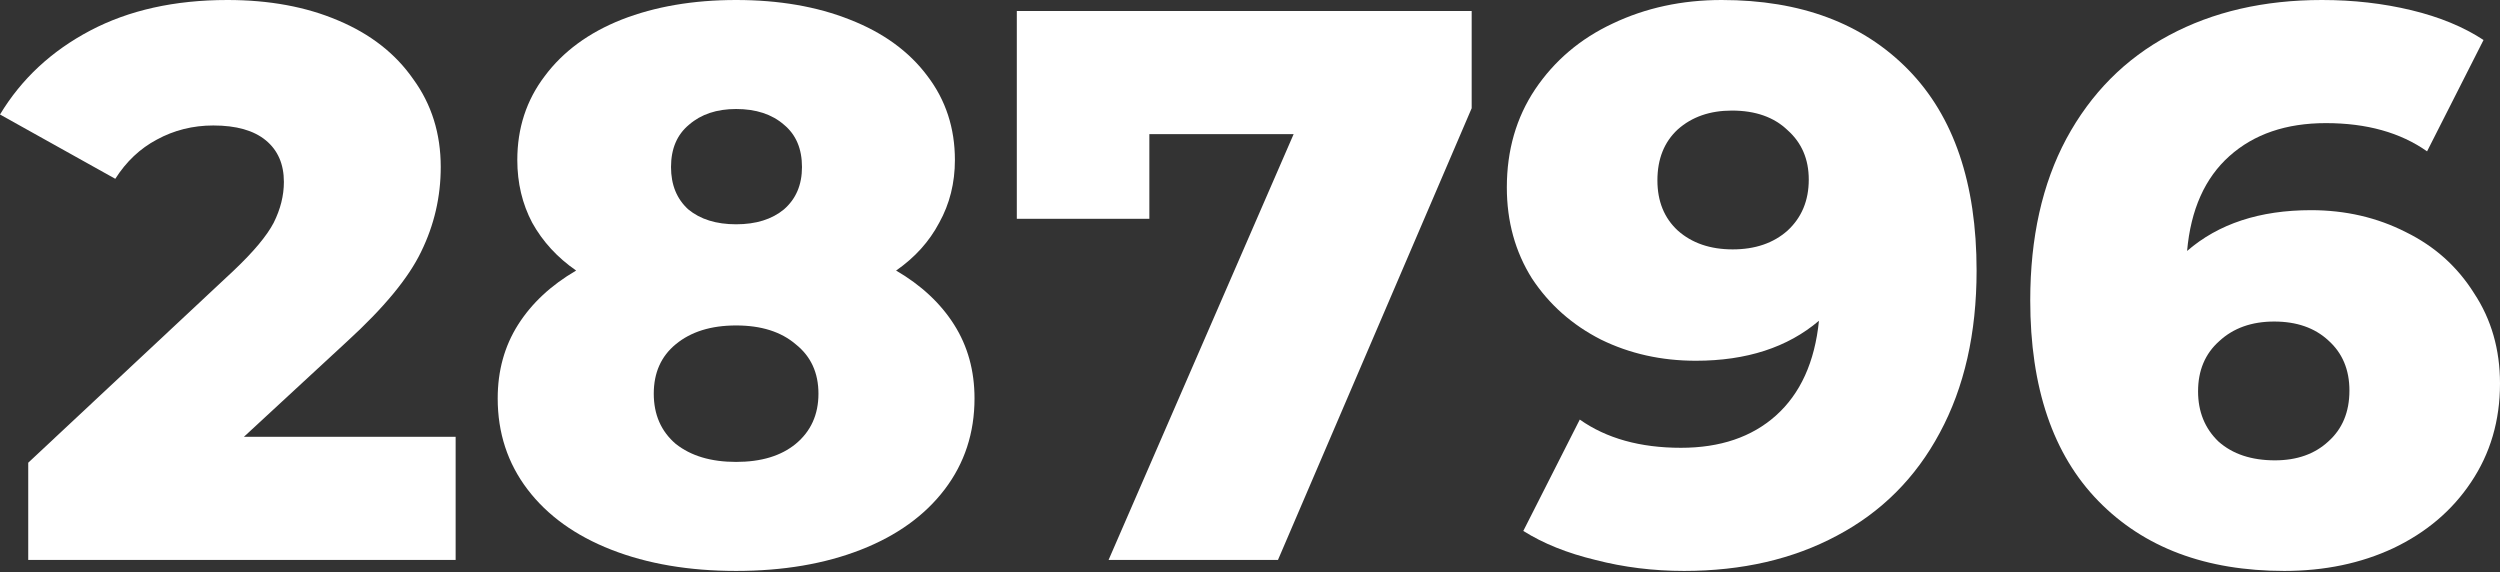 <?xml version="1.0" encoding="UTF-8"?> <svg xmlns="http://www.w3.org/2000/svg" width="638" height="146" viewBox="0 0 638 146" fill="none"><rect x="0" y="0" width="638" height="146" fill="#333333" stroke="none"/> <path d="M116.279 111.476V142.897H7.205V118.08L59.641 69.047C64.711 64.244 68.113 60.174 69.848 56.839C71.582 53.37 72.449 49.901 72.449 46.432C72.449 41.895 70.915 38.359 67.846 35.824C64.777 33.289 60.308 32.022 54.437 32.022C49.233 32.022 44.43 33.223 40.027 35.624C35.758 37.892 32.222 41.228 29.42 45.631L0 29.22C5.47 20.147 13.142 13.009 23.016 7.805C32.889 2.602 44.564 0 58.039 0C68.713 0 78.12 1.735 86.259 5.204C94.531 8.673 100.935 13.676 105.472 20.214C110.142 26.618 112.477 34.09 112.477 42.629C112.477 50.234 110.809 57.439 107.473 64.244C104.271 70.915 98 78.52 88.66 87.059L62.242 111.476H116.279Z" fill="white"></path> <path d="M228.682 69.047C235.087 72.783 240.023 77.386 243.492 82.856C246.961 88.327 248.696 94.598 248.696 101.669C248.696 110.475 246.161 118.214 241.091 124.885C236.021 131.556 228.882 136.693 219.676 140.296C210.47 143.898 199.863 145.699 187.854 145.699C175.846 145.699 165.239 143.898 156.033 140.296C146.827 136.693 139.688 131.556 134.618 124.885C129.548 118.214 127.013 110.475 127.013 101.669C127.013 94.598 128.748 88.327 132.217 82.856C135.686 77.386 140.622 72.783 147.027 69.047C142.223 65.711 138.488 61.642 135.819 56.839C133.284 52.035 132.016 46.699 132.016 40.828C132.016 32.689 134.351 25.551 139.021 19.413C143.691 13.142 150.229 8.339 158.635 5.003C167.174 1.668 176.914 0 187.854 0C198.795 0 208.468 1.668 216.874 5.003C225.413 8.339 232.018 13.142 236.688 19.413C241.358 25.551 243.692 32.689 243.692 40.828C243.692 46.699 242.358 52.035 239.69 56.839C237.155 61.642 233.486 65.711 228.682 69.047ZM187.854 27.819C182.918 27.819 178.915 29.153 175.846 31.822C172.778 34.357 171.243 37.959 171.243 42.629C171.243 47.165 172.711 50.768 175.646 53.436C178.715 55.971 182.784 57.239 187.854 57.239C192.925 57.239 196.994 55.971 200.063 53.436C203.132 50.768 204.666 47.165 204.666 42.629C204.666 37.959 203.132 34.357 200.063 31.822C196.994 29.153 192.925 27.819 187.854 27.819ZM187.854 117.88C194.259 117.88 199.329 116.346 203.065 113.277C206.934 110.075 208.869 105.805 208.869 100.468C208.869 95.131 206.934 90.929 203.065 87.86C199.329 84.658 194.259 83.056 187.854 83.056C181.45 83.056 176.313 84.658 172.444 87.86C168.708 90.929 166.84 95.131 166.84 100.468C166.84 105.805 168.708 110.075 172.444 113.277C176.313 116.346 181.45 117.88 187.854 117.88Z" fill="white"></path> <path d="M375.571 2.802V27.619L326.138 142.897H282.908L330.14 34.223H293.315V55.838H259.492V2.802H375.571Z" fill="white"></path> <path d="M439.382 0C459.529 0 475.406 5.937 487.014 17.812C498.622 29.687 504.426 46.765 504.426 69.047C504.426 85.058 501.291 98.867 495.02 110.475C488.882 121.95 480.143 130.689 468.802 136.693C457.594 142.697 444.585 145.699 429.775 145.699C421.903 145.699 414.365 144.765 407.16 142.897C399.955 141.163 393.818 138.694 388.747 135.492L403.157 107.073C409.962 111.876 418.568 114.278 428.975 114.278C438.982 114.278 447.054 111.543 453.191 106.072C459.462 100.468 463.131 92.396 464.199 81.856C456.193 88.66 445.72 92.063 432.777 92.063C423.971 92.063 415.899 90.261 408.561 86.659C401.223 82.923 395.352 77.72 390.949 71.048C386.679 64.244 384.545 56.505 384.545 47.833C384.545 38.359 386.946 30.02 391.75 22.816C396.686 15.477 403.291 9.873 411.563 6.004C419.969 2.001 429.242 0 439.382 0ZM442.184 63.643C447.921 63.643 452.591 62.042 456.193 58.84C459.796 55.505 461.597 51.168 461.597 45.831C461.597 40.628 459.796 36.425 456.193 33.223C452.724 29.887 447.988 28.219 441.984 28.219C436.38 28.219 431.777 29.82 428.174 33.023C424.705 36.225 422.971 40.561 422.971 46.031C422.971 51.368 424.705 55.638 428.174 58.84C431.777 62.042 436.447 63.643 442.184 63.643Z" fill="white"></path> <path d="M589.767 53.636C598.573 53.636 606.645 55.505 613.984 59.24C621.322 62.843 627.126 68.046 631.395 74.851C635.798 81.522 638 89.194 638 97.867C638 107.34 635.532 115.745 630.595 123.084C625.792 130.289 619.187 135.893 610.781 139.895C602.509 143.765 593.236 145.699 582.962 145.699C562.949 145.699 547.138 139.762 535.53 127.887C523.922 116.012 518.118 98.934 518.118 76.652C518.118 60.641 521.187 46.899 527.325 35.424C533.596 23.816 542.335 15.01 553.542 9.006C564.75 3.002 577.759 0 592.569 0C600.574 0 608.18 0.867 615.385 2.602C622.589 4.336 628.727 6.871 633.797 10.207L619.387 38.626C612.583 33.823 603.977 31.421 593.57 31.421C583.429 31.421 575.224 34.223 568.953 39.827C562.682 45.431 559.08 53.503 558.146 64.044C566.151 57.106 576.692 53.636 589.767 53.636ZM580.561 117.48C586.165 117.48 590.701 115.879 594.17 112.677C597.773 109.475 599.574 105.138 599.574 99.668C599.574 94.331 597.773 90.061 594.17 86.859C590.701 83.657 586.098 82.056 580.361 82.056C574.623 82.056 569.954 83.724 566.351 87.059C562.749 90.261 560.947 94.531 560.947 99.868C560.947 105.072 562.682 109.341 566.151 112.677C569.753 115.879 574.557 117.48 580.561 117.48Z" fill="white"></path> </svg> 